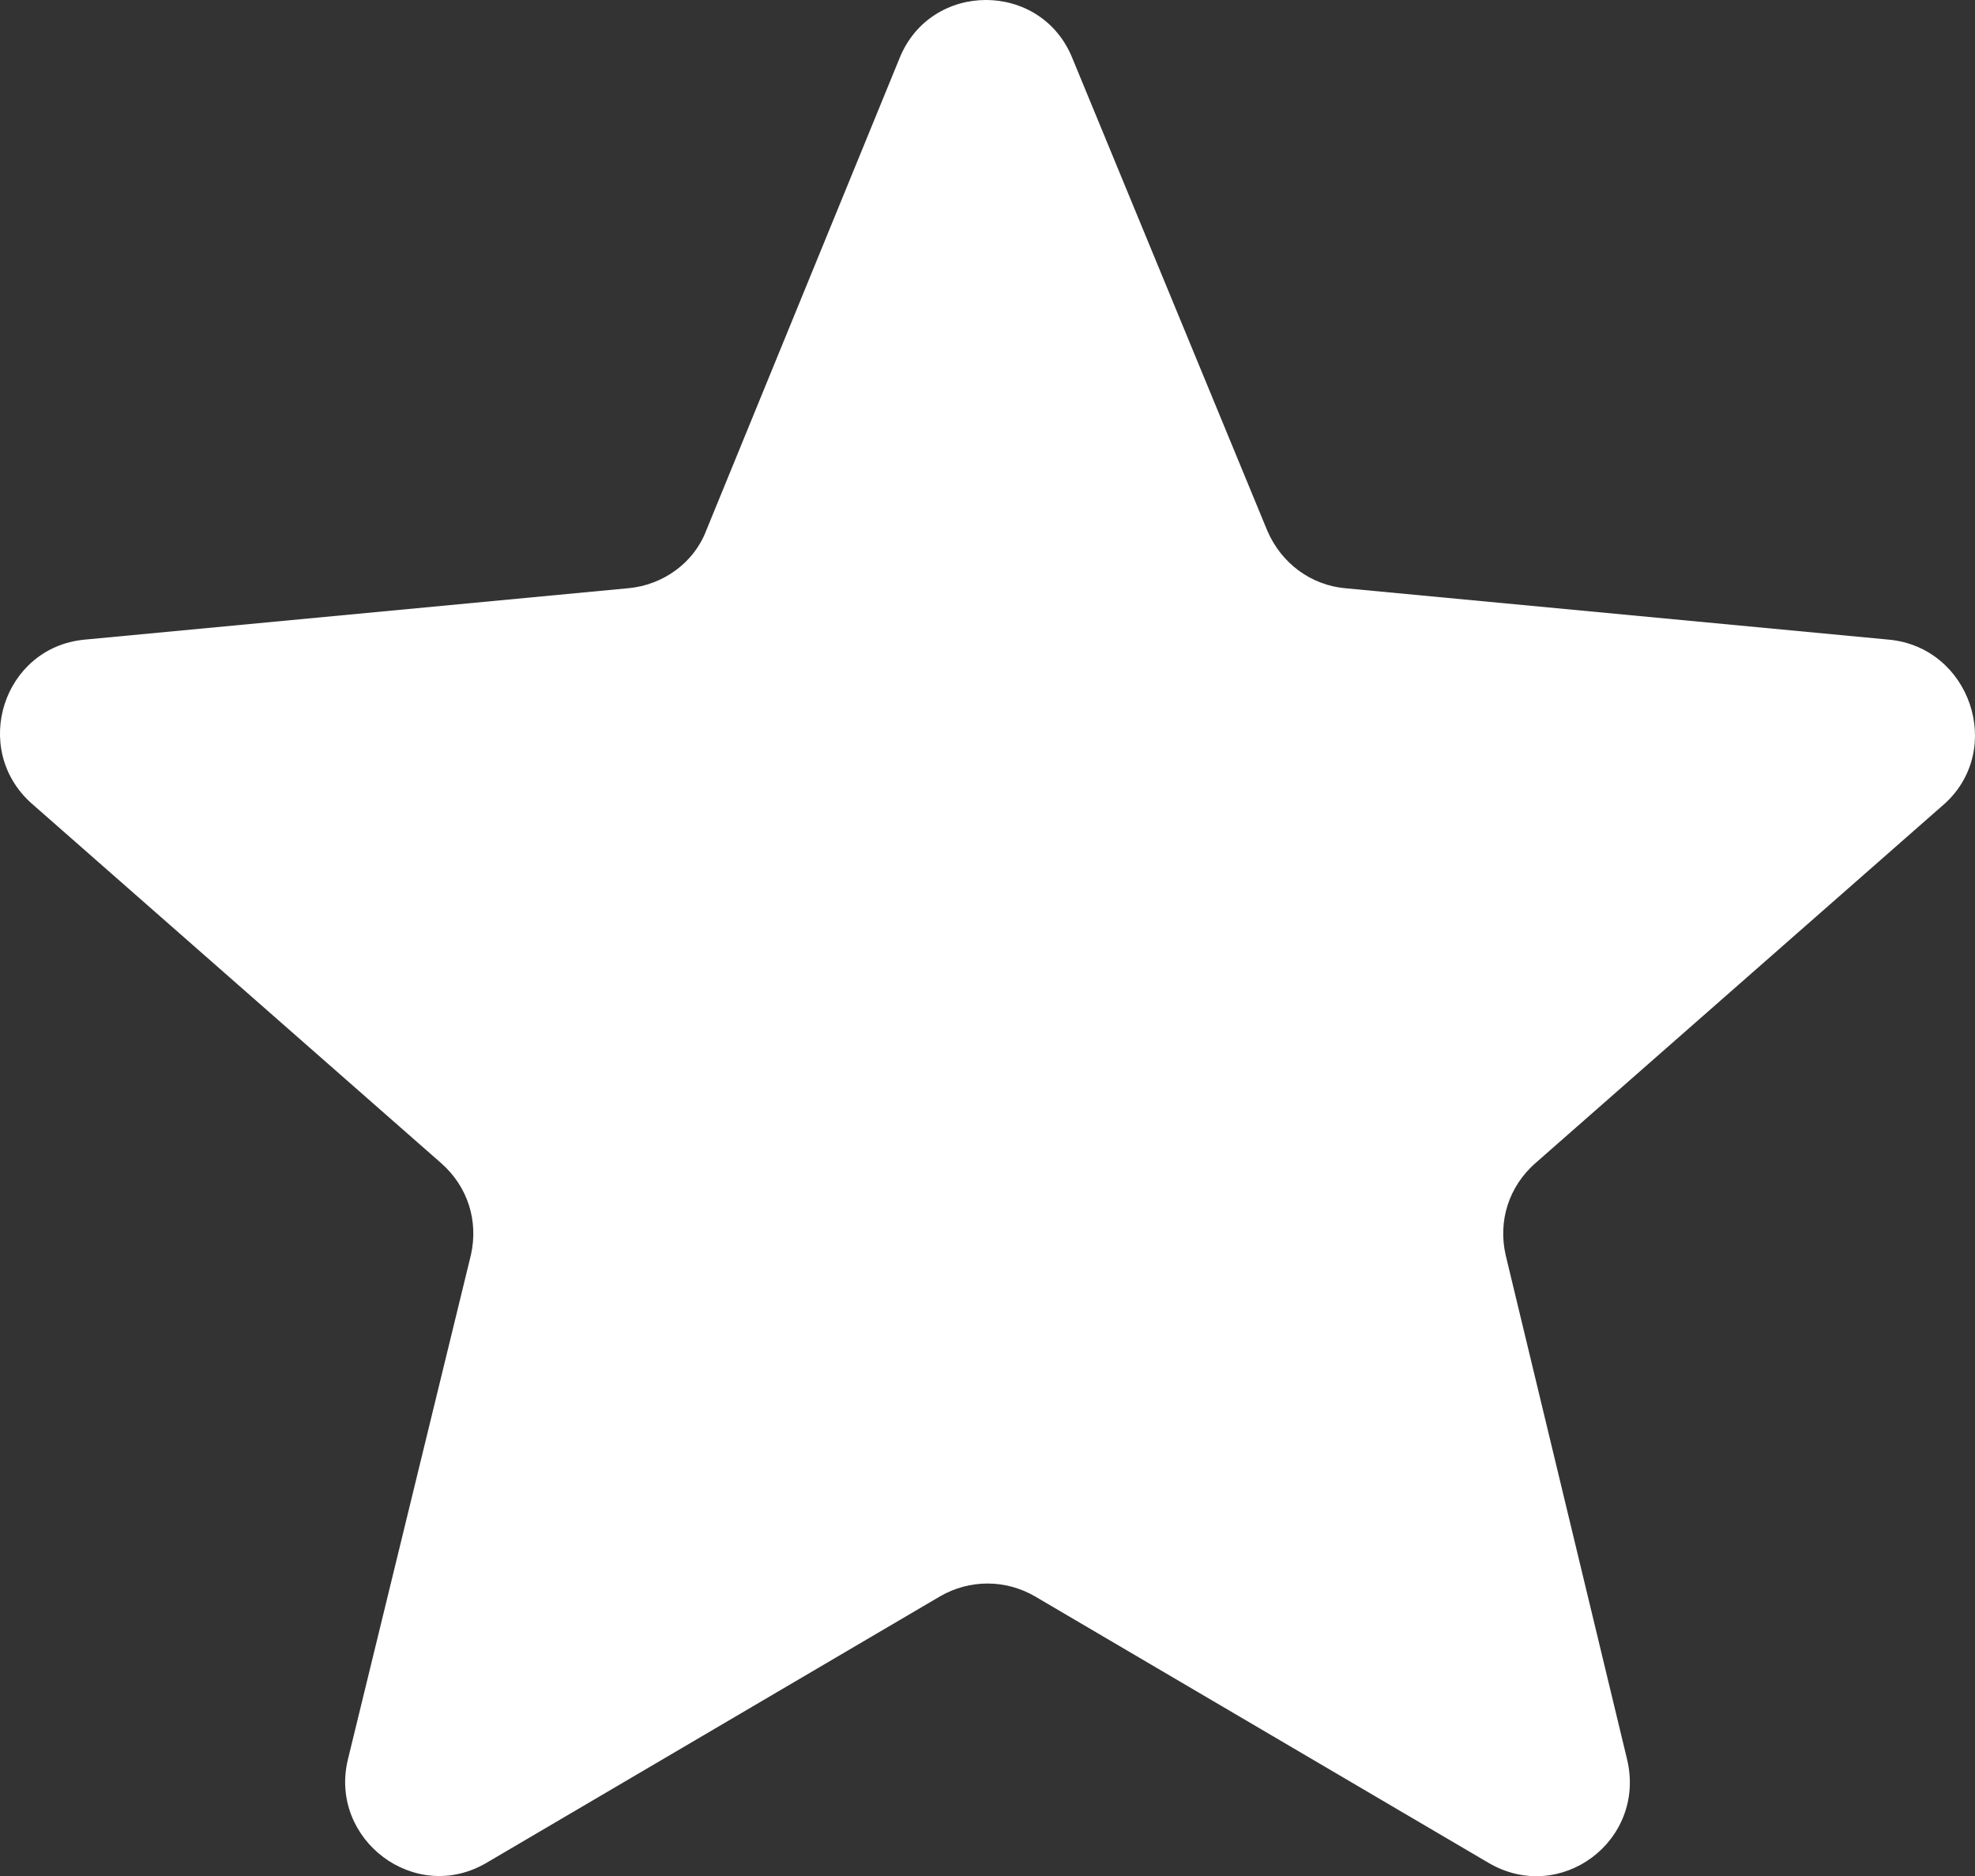 <?xml version="1.0" encoding="utf-8"?>
<!-- Generator: Adobe Illustrator 15.1.0, SVG Export Plug-In  -->
<!DOCTYPE svg PUBLIC "-//W3C//DTD SVG 1.1//EN" "http://www.w3.org/Graphics/SVG/1.1/DTD/svg11.dtd">
<svg version="1.1"
	 xmlns="http://www.w3.org/2000/svg" xmlns:xlink="http://www.w3.org/1999/xlink" xmlns:a="http://ns.adobe.com/AdobeSVGViewerExtensions/3.0/"
	 x="0px" y="0px" width="100px" height="95px" viewBox="0 0 100 95" enable-background="new 0 0 100 95" xml:space="preserve">
<rect x="0" y="0" width="100" height="95" fill="#333333" stroke="none"/>
<defs>
</defs>
<path fill="#FFFFFF" d="M95.649,32.392L68.11,29.788c-1.735-0.158-3.235-1.262-3.945-2.919L54.302,2.959
	c-1.578-3.946-7.182-3.946-8.76,0l-9.785,23.909c-0.631,1.657-2.209,2.762-3.945,2.919L4.272,32.392
	c-4.103,0.395-5.761,5.523-2.683,8.285l20.753,18.229c1.342,1.184,1.894,2.92,1.499,4.655l-6.233,25.566
	c-0.947,4.025,3.393,7.338,7.022,5.208l22.963-13.494c1.499-0.869,3.314-0.869,4.813,0L75.37,94.335
	c3.63,2.13,7.971-1.104,7.022-5.208l-6.155-25.566c-0.395-1.735,0.158-3.472,1.499-4.655l20.753-18.229
	C101.488,37.916,99.753,32.787,95.649,32.392z"/>
</svg>
